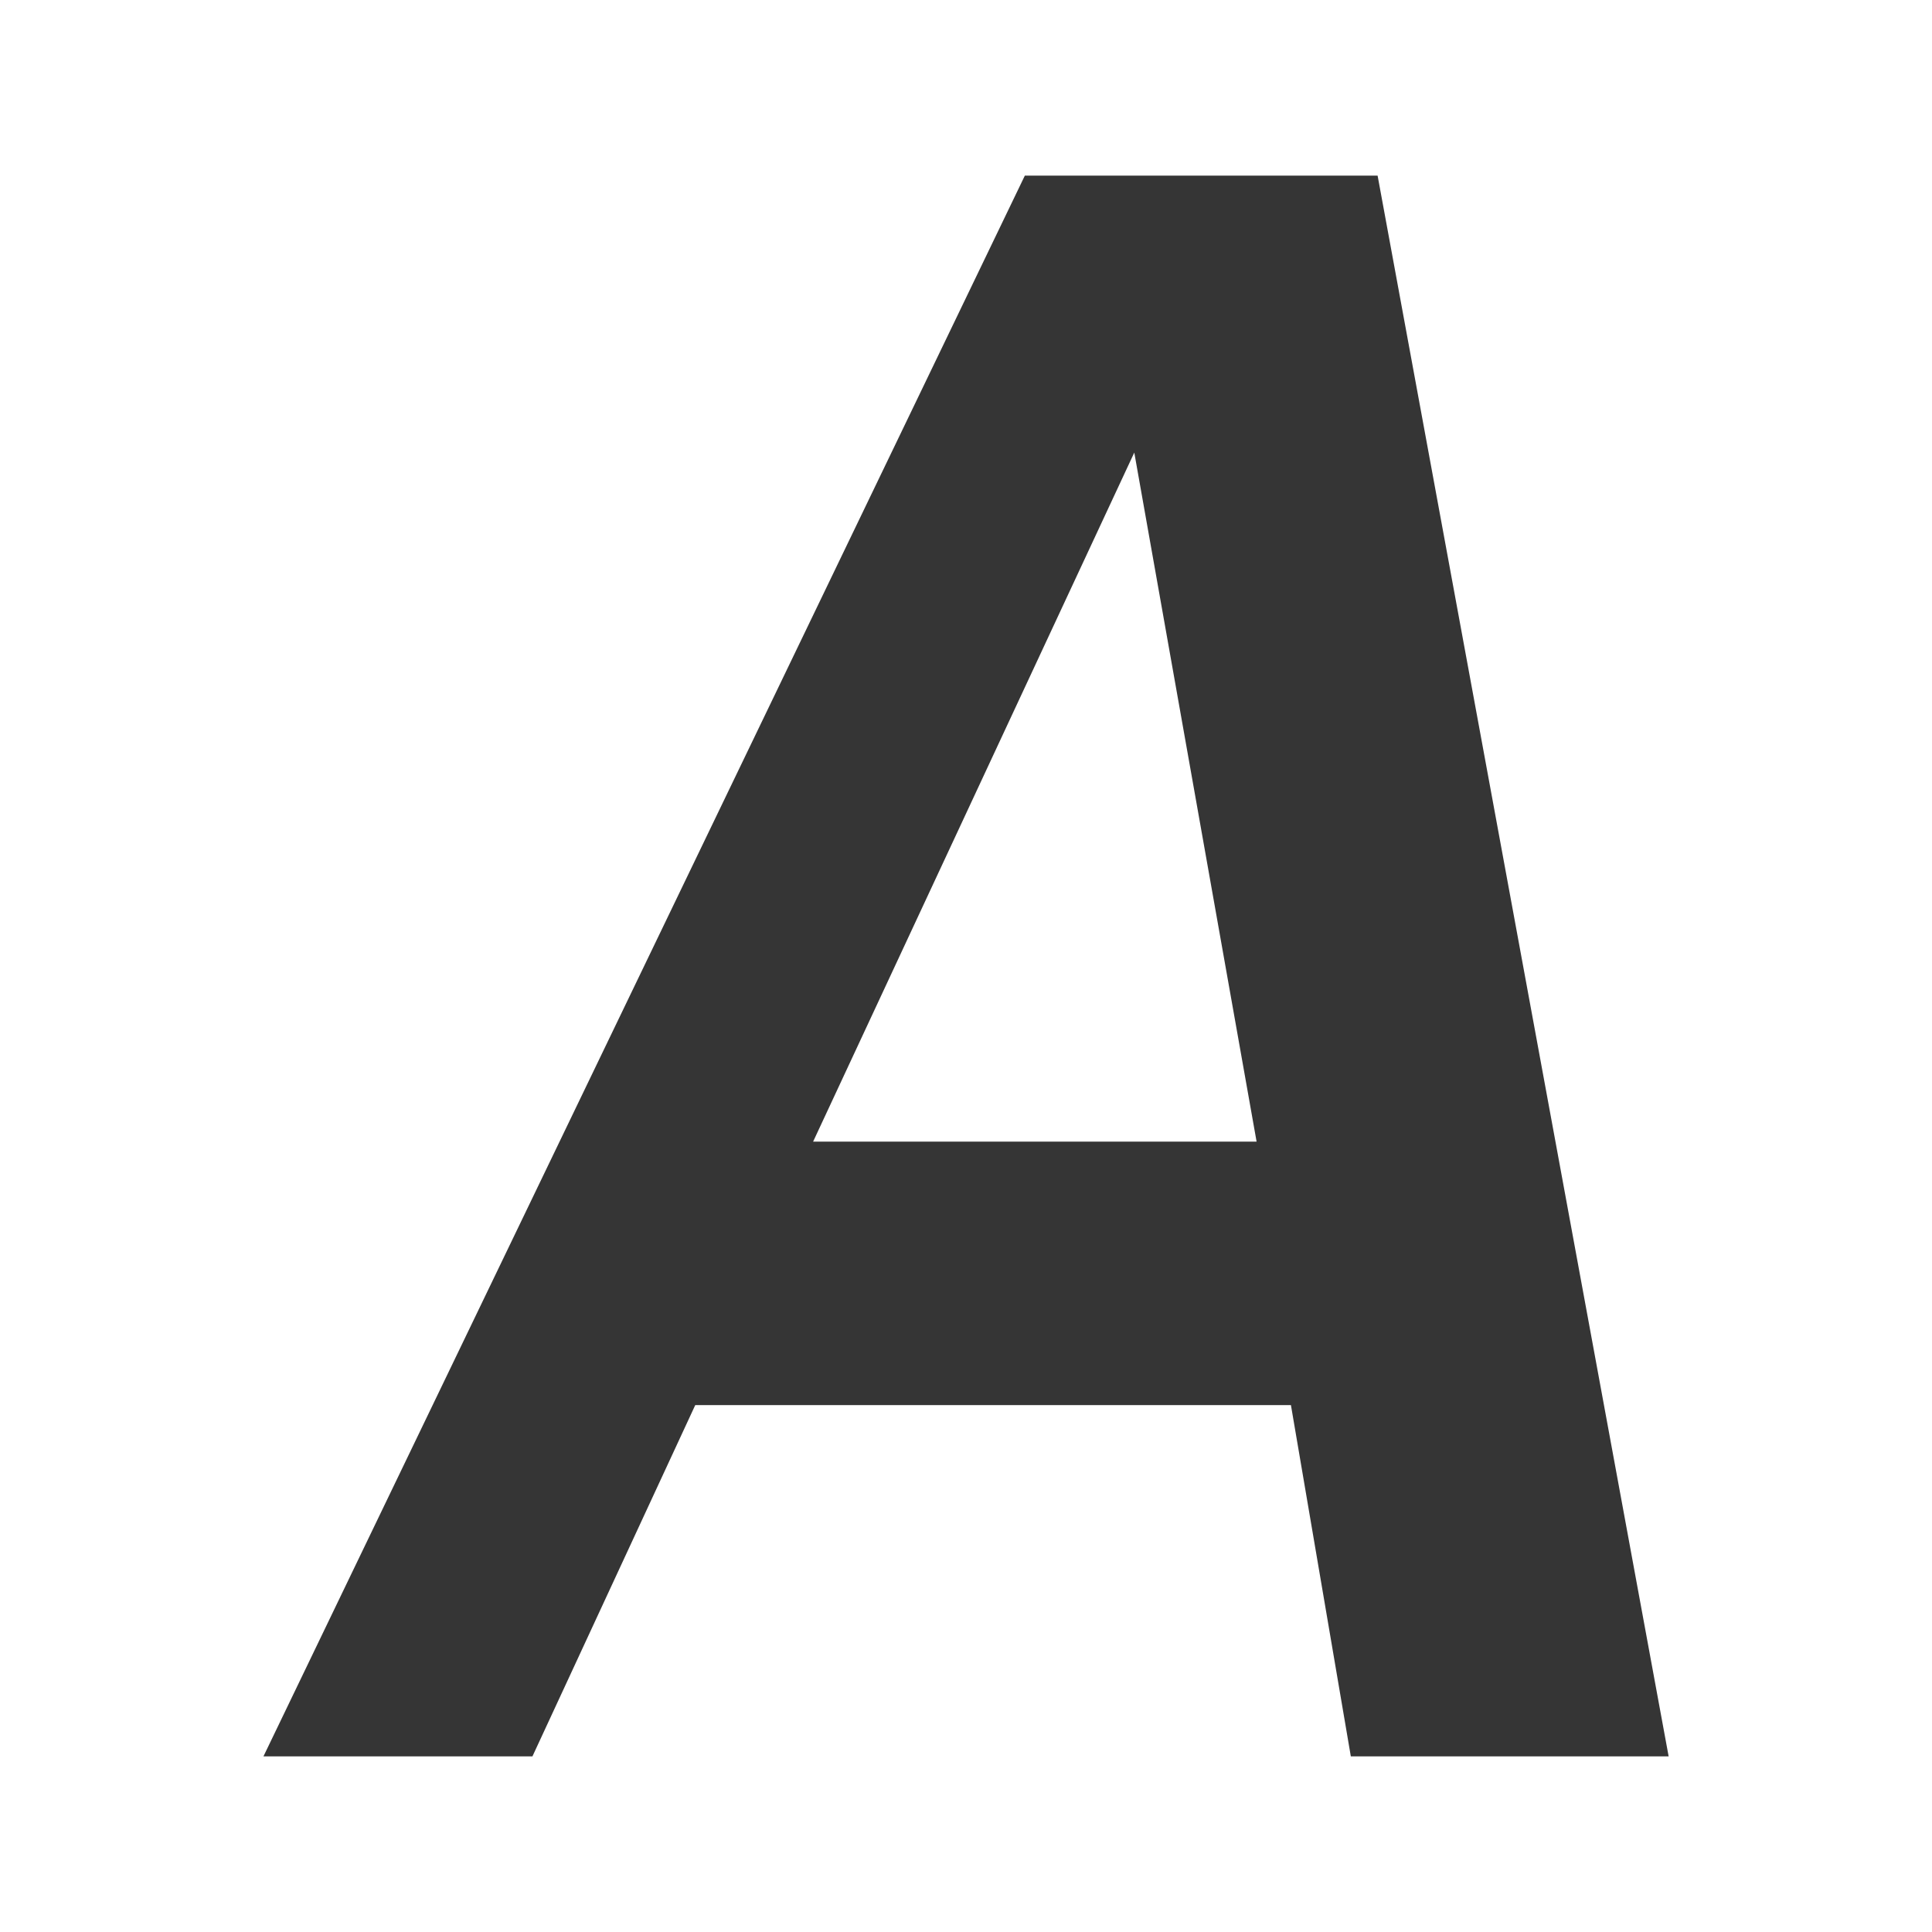 <!-- Generator: Adobe Illustrator 15.1.0, SVG Export Plug-In . SVG Version: 6.00 Build 0)  -->
<svg xmlns="http://www.w3.org/2000/svg" viewBox="0 0 22 22" style="enable-background:new 0 0 96 96">
 <path d="m 11.67 2 l -8.67 18 l 3.063 0 l 1.854 -4 l 6.783 0 l 0.682 4 l 3.619 0 l -3.314 -18 l -4.02 0 z m 1.246 3.152 l 1.393 7.848 l -5.05 0 l 3.658 -7.848 z" style="fill:#353535;fill-opacity:1;stroke:none"/>
</svg>
